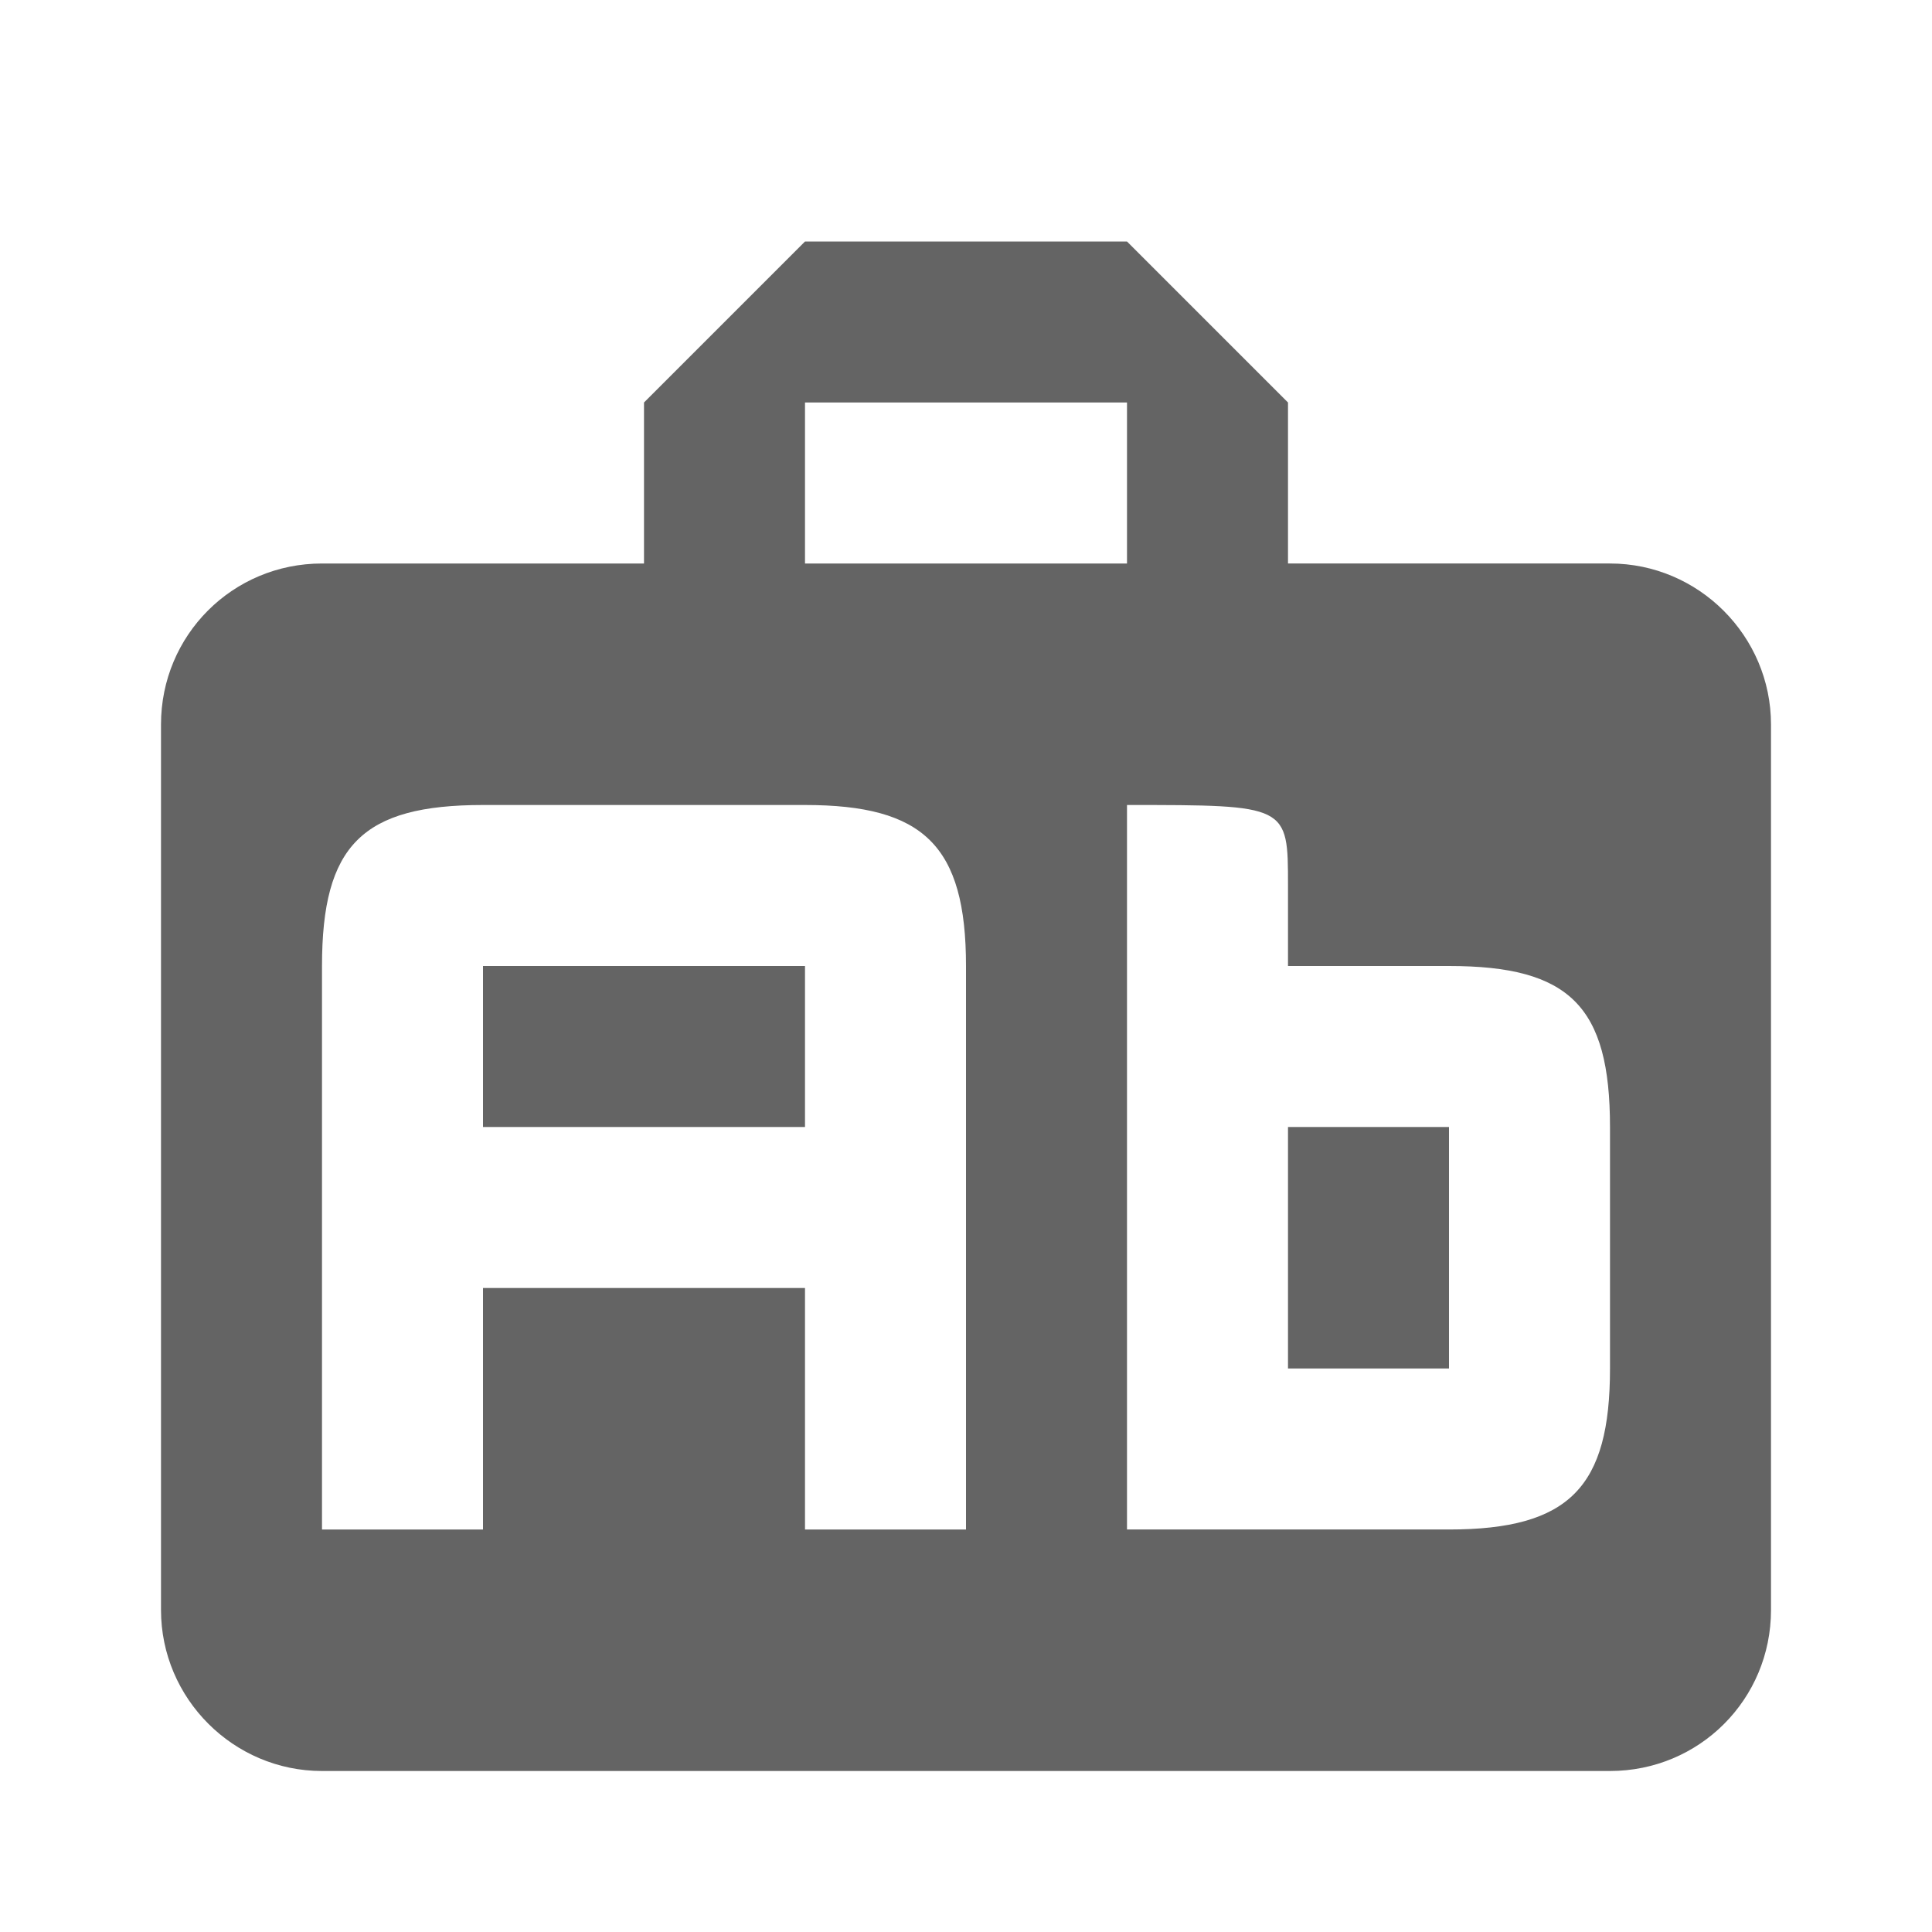 <?xml version="1.0"?>
<svg xmlns="http://www.w3.org/2000/svg" xmlns:xlink="http://www.w3.org/1999/xlink" aria-hidden="true" width="1em" height="1em" viewBox="0 0 24 24" data-icon="mdi:case-sensitive-alt" data-width="1em" data-height="1em" data-inline="false" class="iconify"><path d="M20 14c0-1.5-.5-2-2-2h-2v-1c0-1 0-1-2-1v9h4c1.5 0 2-.53 2-2v-3m-8-2c0-1.5-.53-2-2-2H6c-1.5 0-2 .5-2 2v7h2v-3h4v3h2v-7m-2-5h4V5h-4v2m12 2v11c0 1.11-.89 2-2 2H4c-1.1 0-2-.9-2-2V9c0-1.11.89-2 2-2h4V5l2-2h4l2 2v2h4c1.1 0 2 .9 2 2m-6 8h2v-3h-2v3M6 12h4v2H6v-2z" fill="#646464"/></svg>
